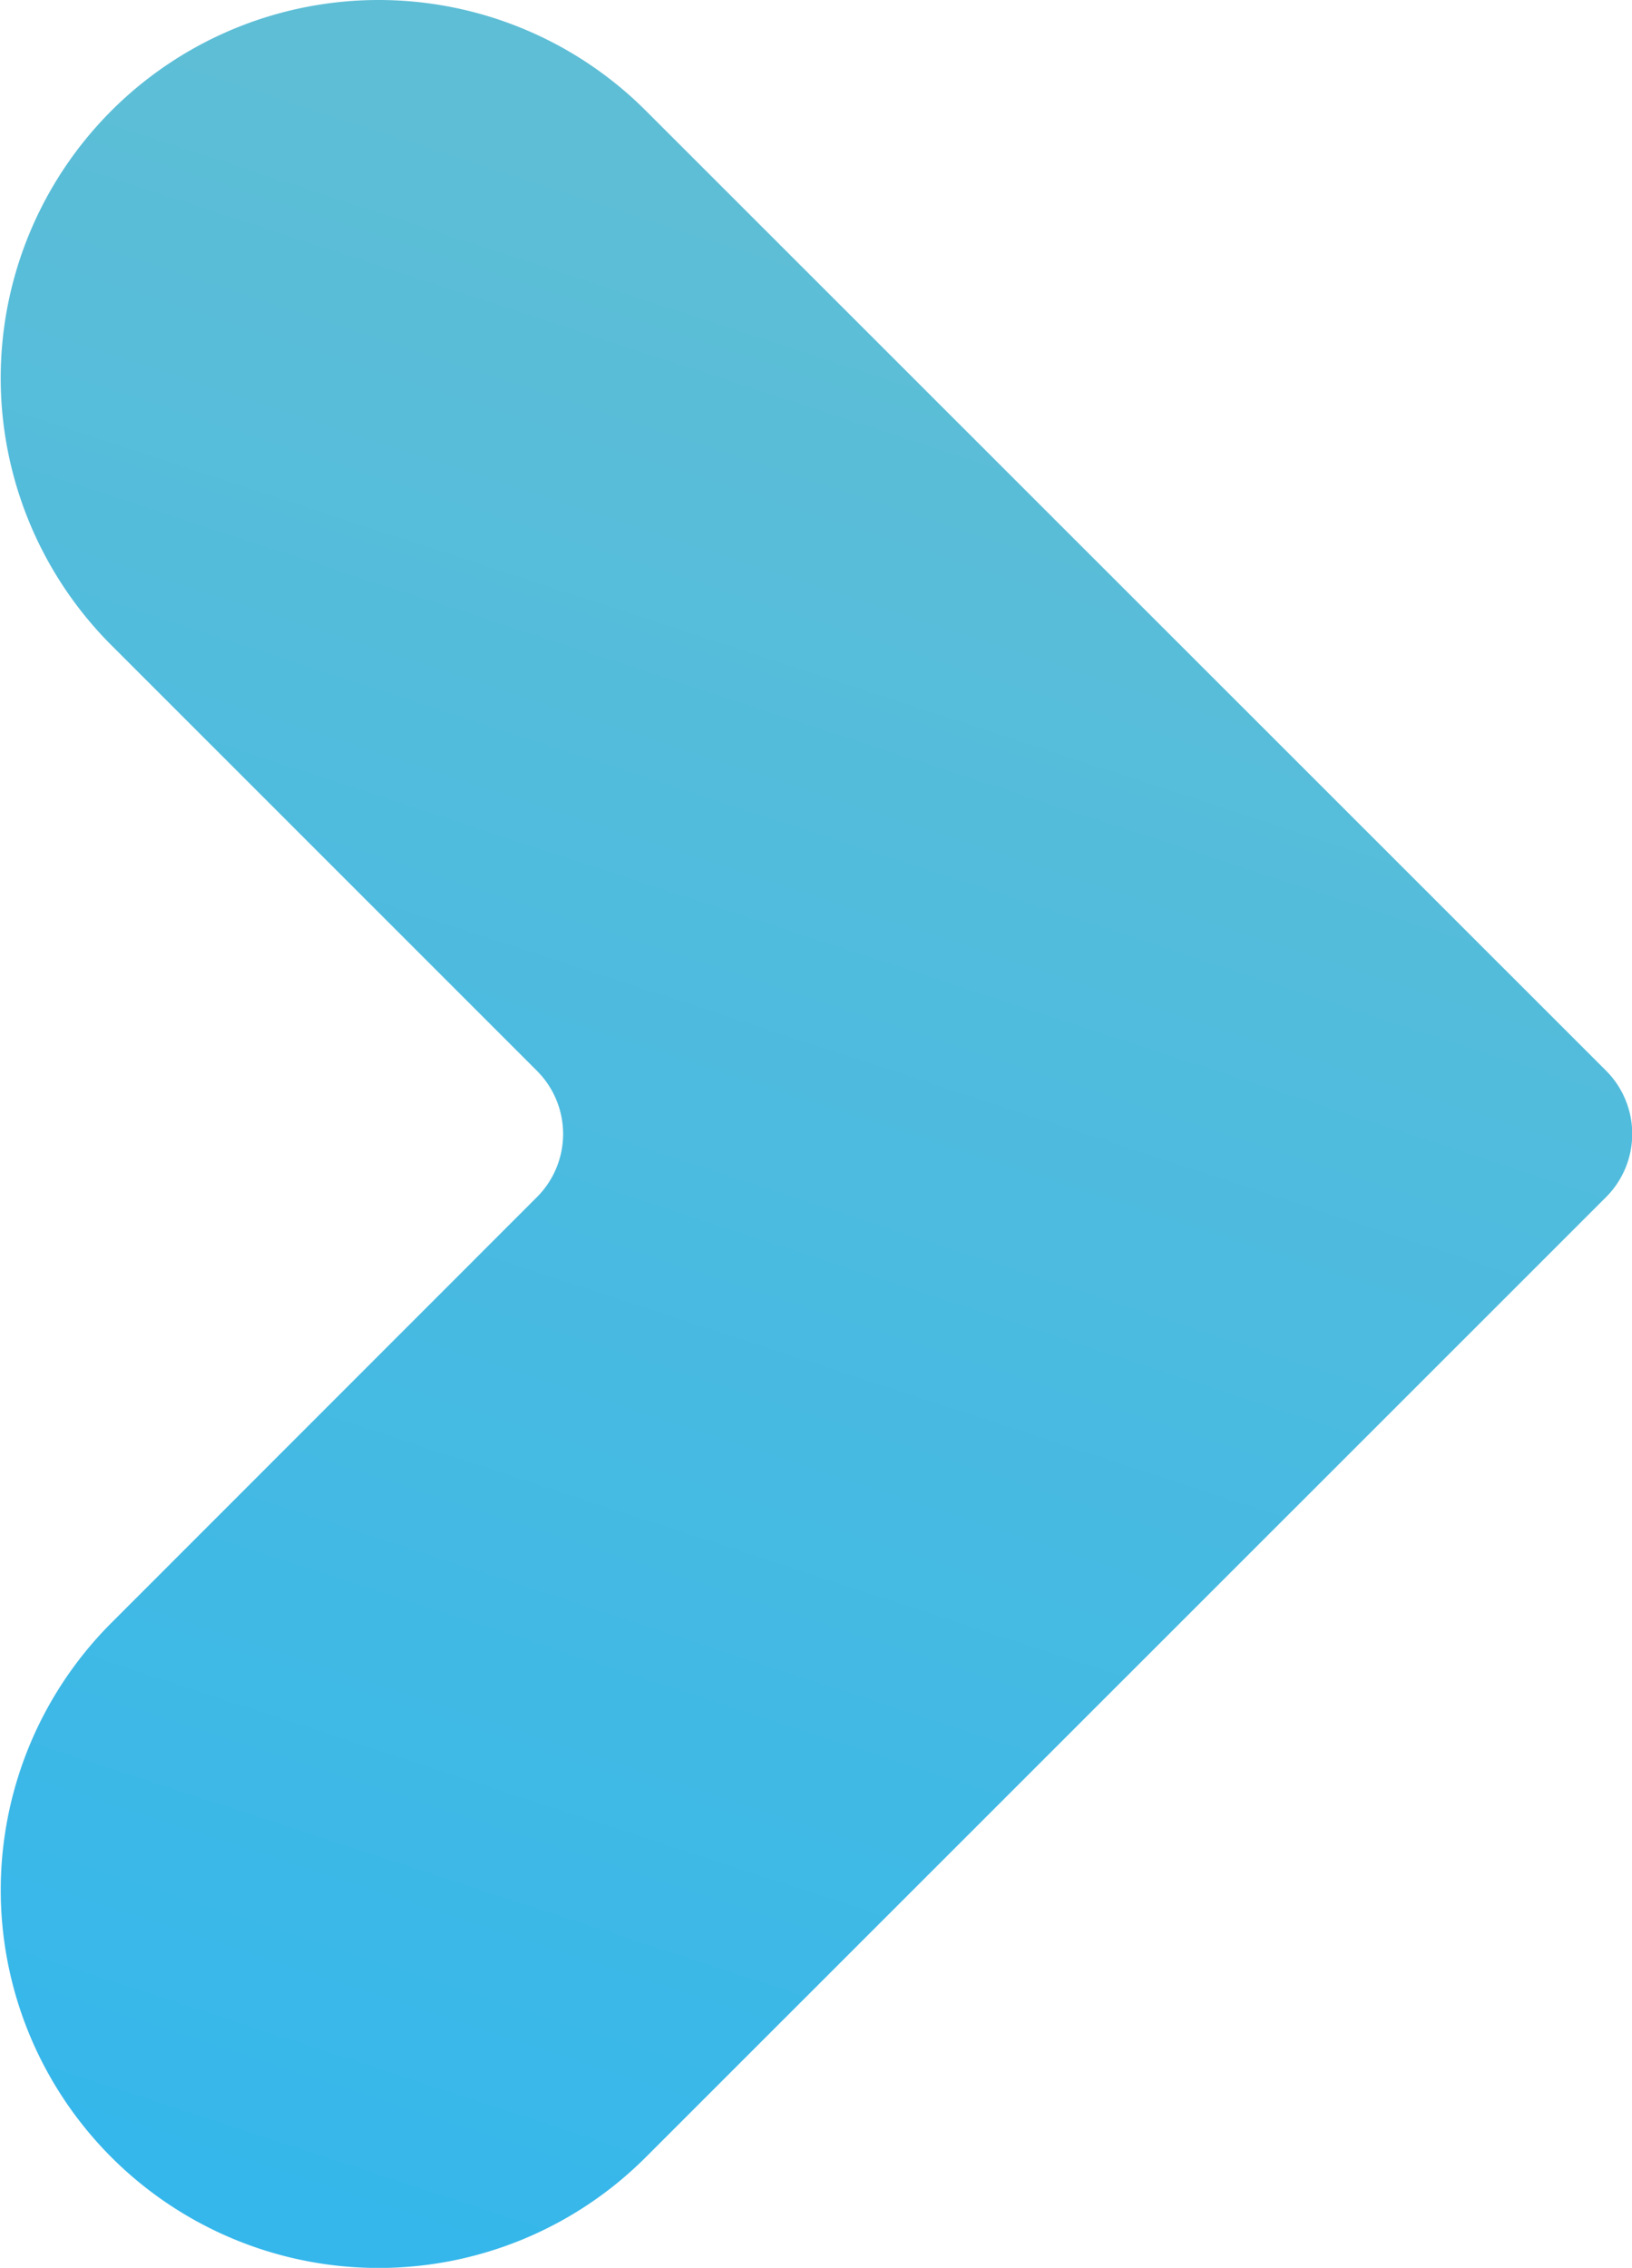 <svg xmlns="http://www.w3.org/2000/svg" xmlns:xlink="http://www.w3.org/1999/xlink" width="26.495" height="36.815" viewBox="0 0 26.495 36.815">
  <defs>
    <linearGradient id="linear-gradient" x1="0.186" y1="0.986" x2="0.405" y2="0.073" gradientUnits="objectBoundingBox">
      <stop offset="0" stop-color="#35b7eb"/>
      <stop offset="1" stop-color="#5ebed6"/>
    </linearGradient>
  </defs>
  <path id="Tracé_1186" data-name="Tracé 1186" d="M124.973,38.057h0a6.136,6.136,0,0,0-4.337,10.476l6.906,6.906a1.449,1.449,0,0,1,0,2.052L120.636,64.4a6.135,6.135,0,0,0,4.337,10.474h0a6.134,6.134,0,0,0,4.339-1.8L144.9,57.49a1.452,1.452,0,0,0,0-2.052L129.312,39.855A6.135,6.135,0,0,0,124.973,38.057Z" transform="translate(-118.826 -38.057)" fill="url(#linear-gradient)"/>
</svg>
